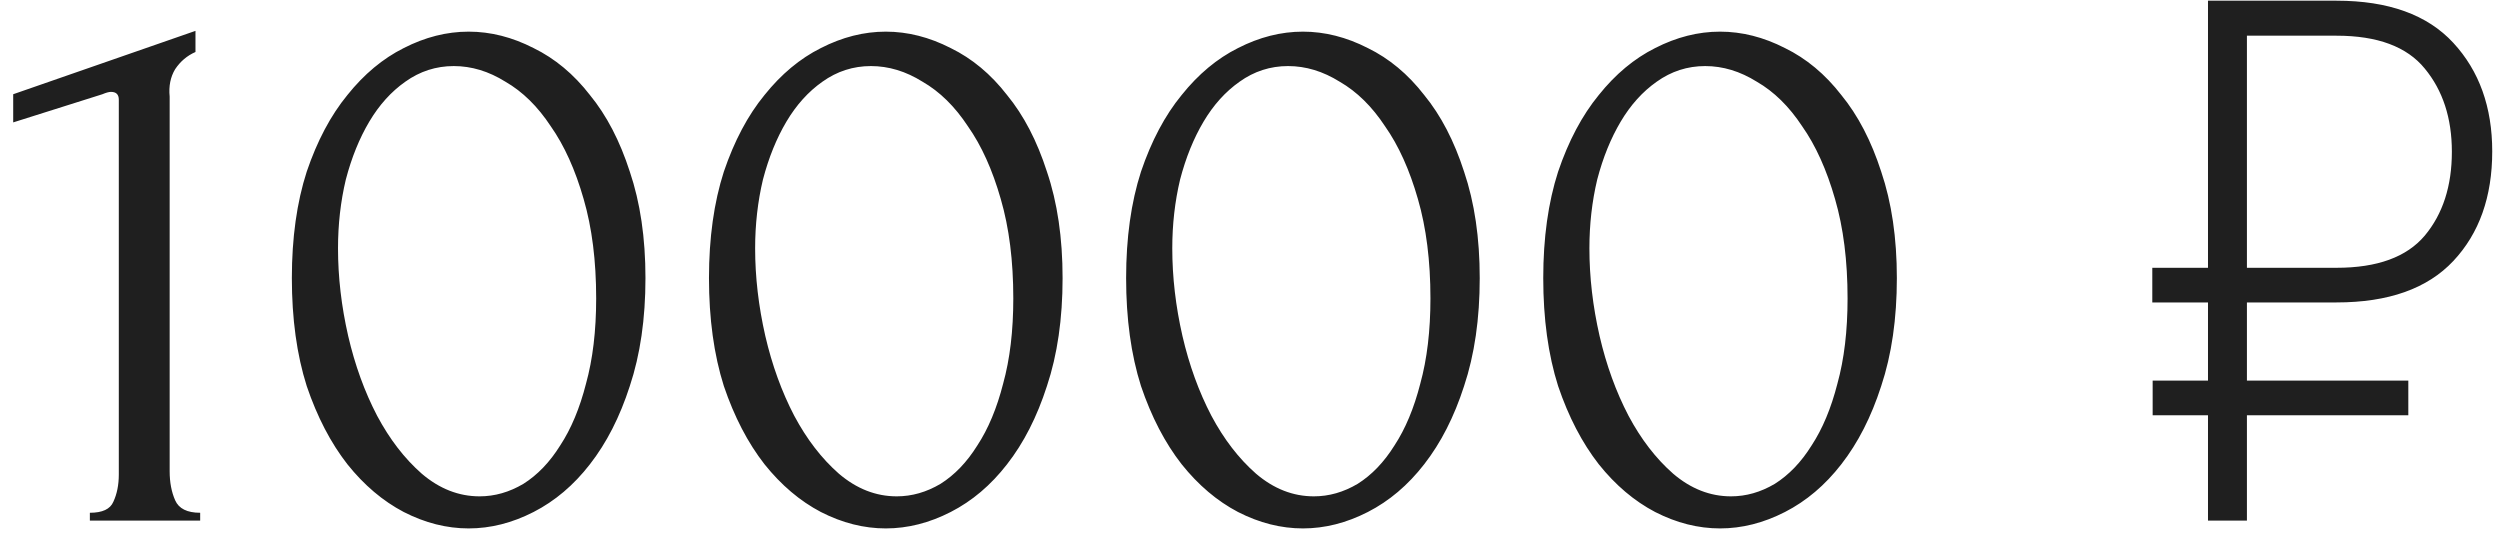 <?xml version="1.0" encoding="UTF-8"?> <svg xmlns="http://www.w3.org/2000/svg" width="147" height="32" viewBox="0 0 147 32" fill="none"> <path d="M5.284 30.611L5.284 30.151C6.02 30.151 6.48 29.937 6.664 29.507C6.879 29.047 6.986 28.511 6.986 27.897L6.986 5.863C6.986 5.557 6.833 5.403 6.526 5.403C6.403 5.403 6.235 5.449 6.02 5.541L0.776 7.197L0.776 5.541L11.494 1.815L11.494 3.057C11.003 3.272 10.605 3.609 10.298 4.069C10.022 4.529 9.915 5.066 9.976 5.679L9.976 27.713C9.976 28.357 10.083 28.925 10.298 29.415C10.513 29.906 11.003 30.151 11.77 30.151V30.611L5.284 30.611ZM17.161 16.351C17.161 13.99 17.452 11.905 18.035 10.095C18.648 8.286 19.446 6.783 20.427 5.587C21.408 4.361 22.512 3.441 23.739 2.827C24.996 2.183 26.269 1.861 27.557 1.861C28.845 1.861 30.118 2.183 31.375 2.827C32.632 3.441 33.736 4.361 34.687 5.587C35.668 6.783 36.45 8.286 37.033 10.095C37.646 11.905 37.953 13.99 37.953 16.351C37.953 18.743 37.646 20.859 37.033 22.699C36.45 24.509 35.668 26.042 34.687 27.299C33.736 28.526 32.632 29.461 31.375 30.105C30.118 30.749 28.845 31.071 27.557 31.071C26.269 31.071 24.996 30.749 23.739 30.105C22.512 29.461 21.408 28.526 20.427 27.299C19.446 26.042 18.648 24.509 18.035 22.699C17.452 20.859 17.161 18.743 17.161 16.351ZM35.055 17.547C35.055 15.339 34.81 13.392 34.319 11.705C33.828 9.988 33.184 8.562 32.387 7.427C31.62 6.262 30.731 5.388 29.719 4.805C28.738 4.192 27.726 3.885 26.683 3.885C25.64 3.885 24.69 4.192 23.831 4.805C23.003 5.388 22.298 6.17 21.715 7.151C21.132 8.133 20.672 9.267 20.335 10.555C20.028 11.843 19.875 13.193 19.875 14.603C19.875 16.29 20.074 18.007 20.473 19.755C20.872 21.473 21.439 23.037 22.175 24.447C22.911 25.827 23.785 26.962 24.797 27.851C25.84 28.741 26.974 29.185 28.201 29.185C29.09 29.185 29.949 28.94 30.777 28.449C31.605 27.928 32.326 27.177 32.939 26.195C33.583 25.214 34.089 24.003 34.457 22.561C34.856 21.12 35.055 19.449 35.055 17.547ZM41.688 16.351C41.688 13.99 41.98 11.905 42.562 10.095C43.176 8.286 43.973 6.783 44.954 5.587C45.936 4.361 47.04 3.441 48.266 2.827C49.524 2.183 50.796 1.861 52.084 1.861C53.372 1.861 54.645 2.183 55.902 2.827C57.16 3.441 58.264 4.361 59.214 5.587C60.196 6.783 60.978 8.286 61.56 10.095C62.174 11.905 62.48 13.99 62.48 16.351C62.48 18.743 62.174 20.859 61.56 22.699C60.978 24.509 60.196 26.042 59.214 27.299C58.264 28.526 57.16 29.461 55.902 30.105C54.645 30.749 53.372 31.071 52.084 31.071C50.796 31.071 49.524 30.749 48.266 30.105C47.04 29.461 45.936 28.526 44.954 27.299C43.973 26.042 43.176 24.509 42.562 22.699C41.98 20.859 41.688 18.743 41.688 16.351ZM59.582 17.547C59.582 15.339 59.337 13.392 58.846 11.705C58.356 9.988 57.712 8.562 56.914 7.427C56.148 6.262 55.258 5.388 54.246 4.805C53.265 4.192 52.253 3.885 51.21 3.885C50.168 3.885 49.217 4.192 48.358 4.805C47.53 5.388 46.825 6.17 46.242 7.151C45.66 8.133 45.2 9.267 44.862 10.555C44.556 11.843 44.402 13.193 44.402 14.603C44.402 16.29 44.602 18.007 45 19.755C45.399 21.473 45.966 23.037 46.702 24.447C47.438 25.827 48.312 26.962 49.324 27.851C50.367 28.741 51.502 29.185 52.728 29.185C53.618 29.185 54.476 28.94 55.304 28.449C56.132 27.928 56.853 27.177 57.466 26.195C58.11 25.214 58.616 24.003 58.984 22.561C59.383 21.12 59.582 19.449 59.582 17.547ZM66.216 16.351C66.216 13.99 66.507 11.905 67.09 10.095C67.703 8.286 68.5 6.783 69.482 5.587C70.463 4.361 71.567 3.441 72.794 2.827C74.051 2.183 75.324 1.861 76.612 1.861C77.9 1.861 79.172 2.183 80.43 2.827C81.687 3.441 82.791 4.361 83.742 5.587C84.723 6.783 85.505 8.286 86.088 10.095C86.701 11.905 87.008 13.99 87.008 16.351C87.008 18.743 86.701 20.859 86.088 22.699C85.505 24.509 84.723 26.042 83.742 27.299C82.791 28.526 81.687 29.461 80.43 30.105C79.172 30.749 77.9 31.071 76.612 31.071C75.324 31.071 74.051 30.749 72.794 30.105C71.567 29.461 70.463 28.526 69.482 27.299C68.5 26.042 67.703 24.509 67.09 22.699C66.507 20.859 66.216 18.743 66.216 16.351ZM84.11 17.547C84.11 15.339 83.864 13.392 83.374 11.705C82.883 9.988 82.239 8.562 81.442 7.427C80.675 6.262 79.786 5.388 78.774 4.805C77.792 4.192 76.78 3.885 75.738 3.885C74.695 3.885 73.744 4.192 72.886 4.805C72.058 5.388 71.352 6.17 70.77 7.151C70.187 8.133 69.727 9.267 69.39 10.555C69.083 11.843 68.93 13.193 68.93 14.603C68.93 16.29 69.129 18.007 69.528 19.755C69.926 21.473 70.494 23.037 71.23 24.447C71.966 25.827 72.84 26.962 73.852 27.851C74.894 28.741 76.029 29.185 77.256 29.185C78.145 29.185 79.004 28.94 79.832 28.449C80.66 27.928 81.38 27.177 81.994 26.195C82.638 25.214 83.144 24.003 83.512 22.561C83.91 21.12 84.11 19.449 84.11 17.547ZM90.743 16.351C90.743 13.99 91.034 11.905 91.617 10.095C92.23 8.286 93.028 6.783 94.009 5.587C94.99 4.361 96.094 3.441 97.321 2.827C98.578 2.183 99.851 1.861 101.139 1.861C102.427 1.861 103.7 2.183 104.957 2.827C106.214 3.441 107.318 4.361 108.269 5.587C109.25 6.783 110.032 8.286 110.615 10.095C111.228 11.905 111.535 13.99 111.535 16.351C111.535 18.743 111.228 20.859 110.615 22.699C110.032 24.509 109.25 26.042 108.269 27.299C107.318 28.526 106.214 29.461 104.957 30.105C103.7 30.749 102.427 31.071 101.139 31.071C99.851 31.071 98.578 30.749 97.321 30.105C96.094 29.461 94.99 28.526 94.009 27.299C93.028 26.042 92.23 24.509 91.617 22.699C91.034 20.859 90.743 18.743 90.743 16.351ZM108.637 17.547C108.637 15.339 108.392 13.392 107.901 11.705C107.41 9.988 106.766 8.562 105.969 7.427C105.202 6.262 104.313 5.388 103.301 4.805C102.32 4.192 101.308 3.885 100.265 3.885C99.222 3.885 98.272 4.192 97.413 4.805C96.585 5.388 95.88 6.17 95.297 7.151C94.714 8.133 94.254 9.267 93.917 10.555C93.61 11.843 93.457 13.193 93.457 14.603C93.457 16.29 93.656 18.007 94.055 19.755C94.454 21.473 95.021 23.037 95.757 24.447C96.493 25.827 97.367 26.962 98.379 27.851C99.422 28.741 100.556 29.185 101.783 29.185C102.672 29.185 103.531 28.94 104.359 28.449C105.187 27.928 105.908 27.177 106.521 26.195C107.165 25.214 107.671 24.003 108.039 22.561C108.438 21.12 108.637 19.449 108.637 17.547ZM137.389 17.783C140.44 17.783 142.729 16.971 144.254 15.347C145.78 13.723 146.543 11.575 146.543 8.901C146.543 6.298 145.78 4.17 144.254 2.519C142.729 0.867 140.44 0.041 137.389 0.041L129.83 0.041L129.83 30.611L132.119 30.611L132.119 2.099L137.389 2.099C139.796 2.099 141.525 2.743 142.575 4.03C143.639 5.318 144.17 6.949 144.17 8.922C144.17 10.938 143.639 12.583 142.575 13.856C141.511 15.116 139.782 15.746 137.389 15.746L126.555 15.746V17.783L137.389 17.783ZM141.609 22.381L126.576 22.381V24.418L141.609 24.418V22.381Z" fill="#1F1F1F"></path> </svg> 